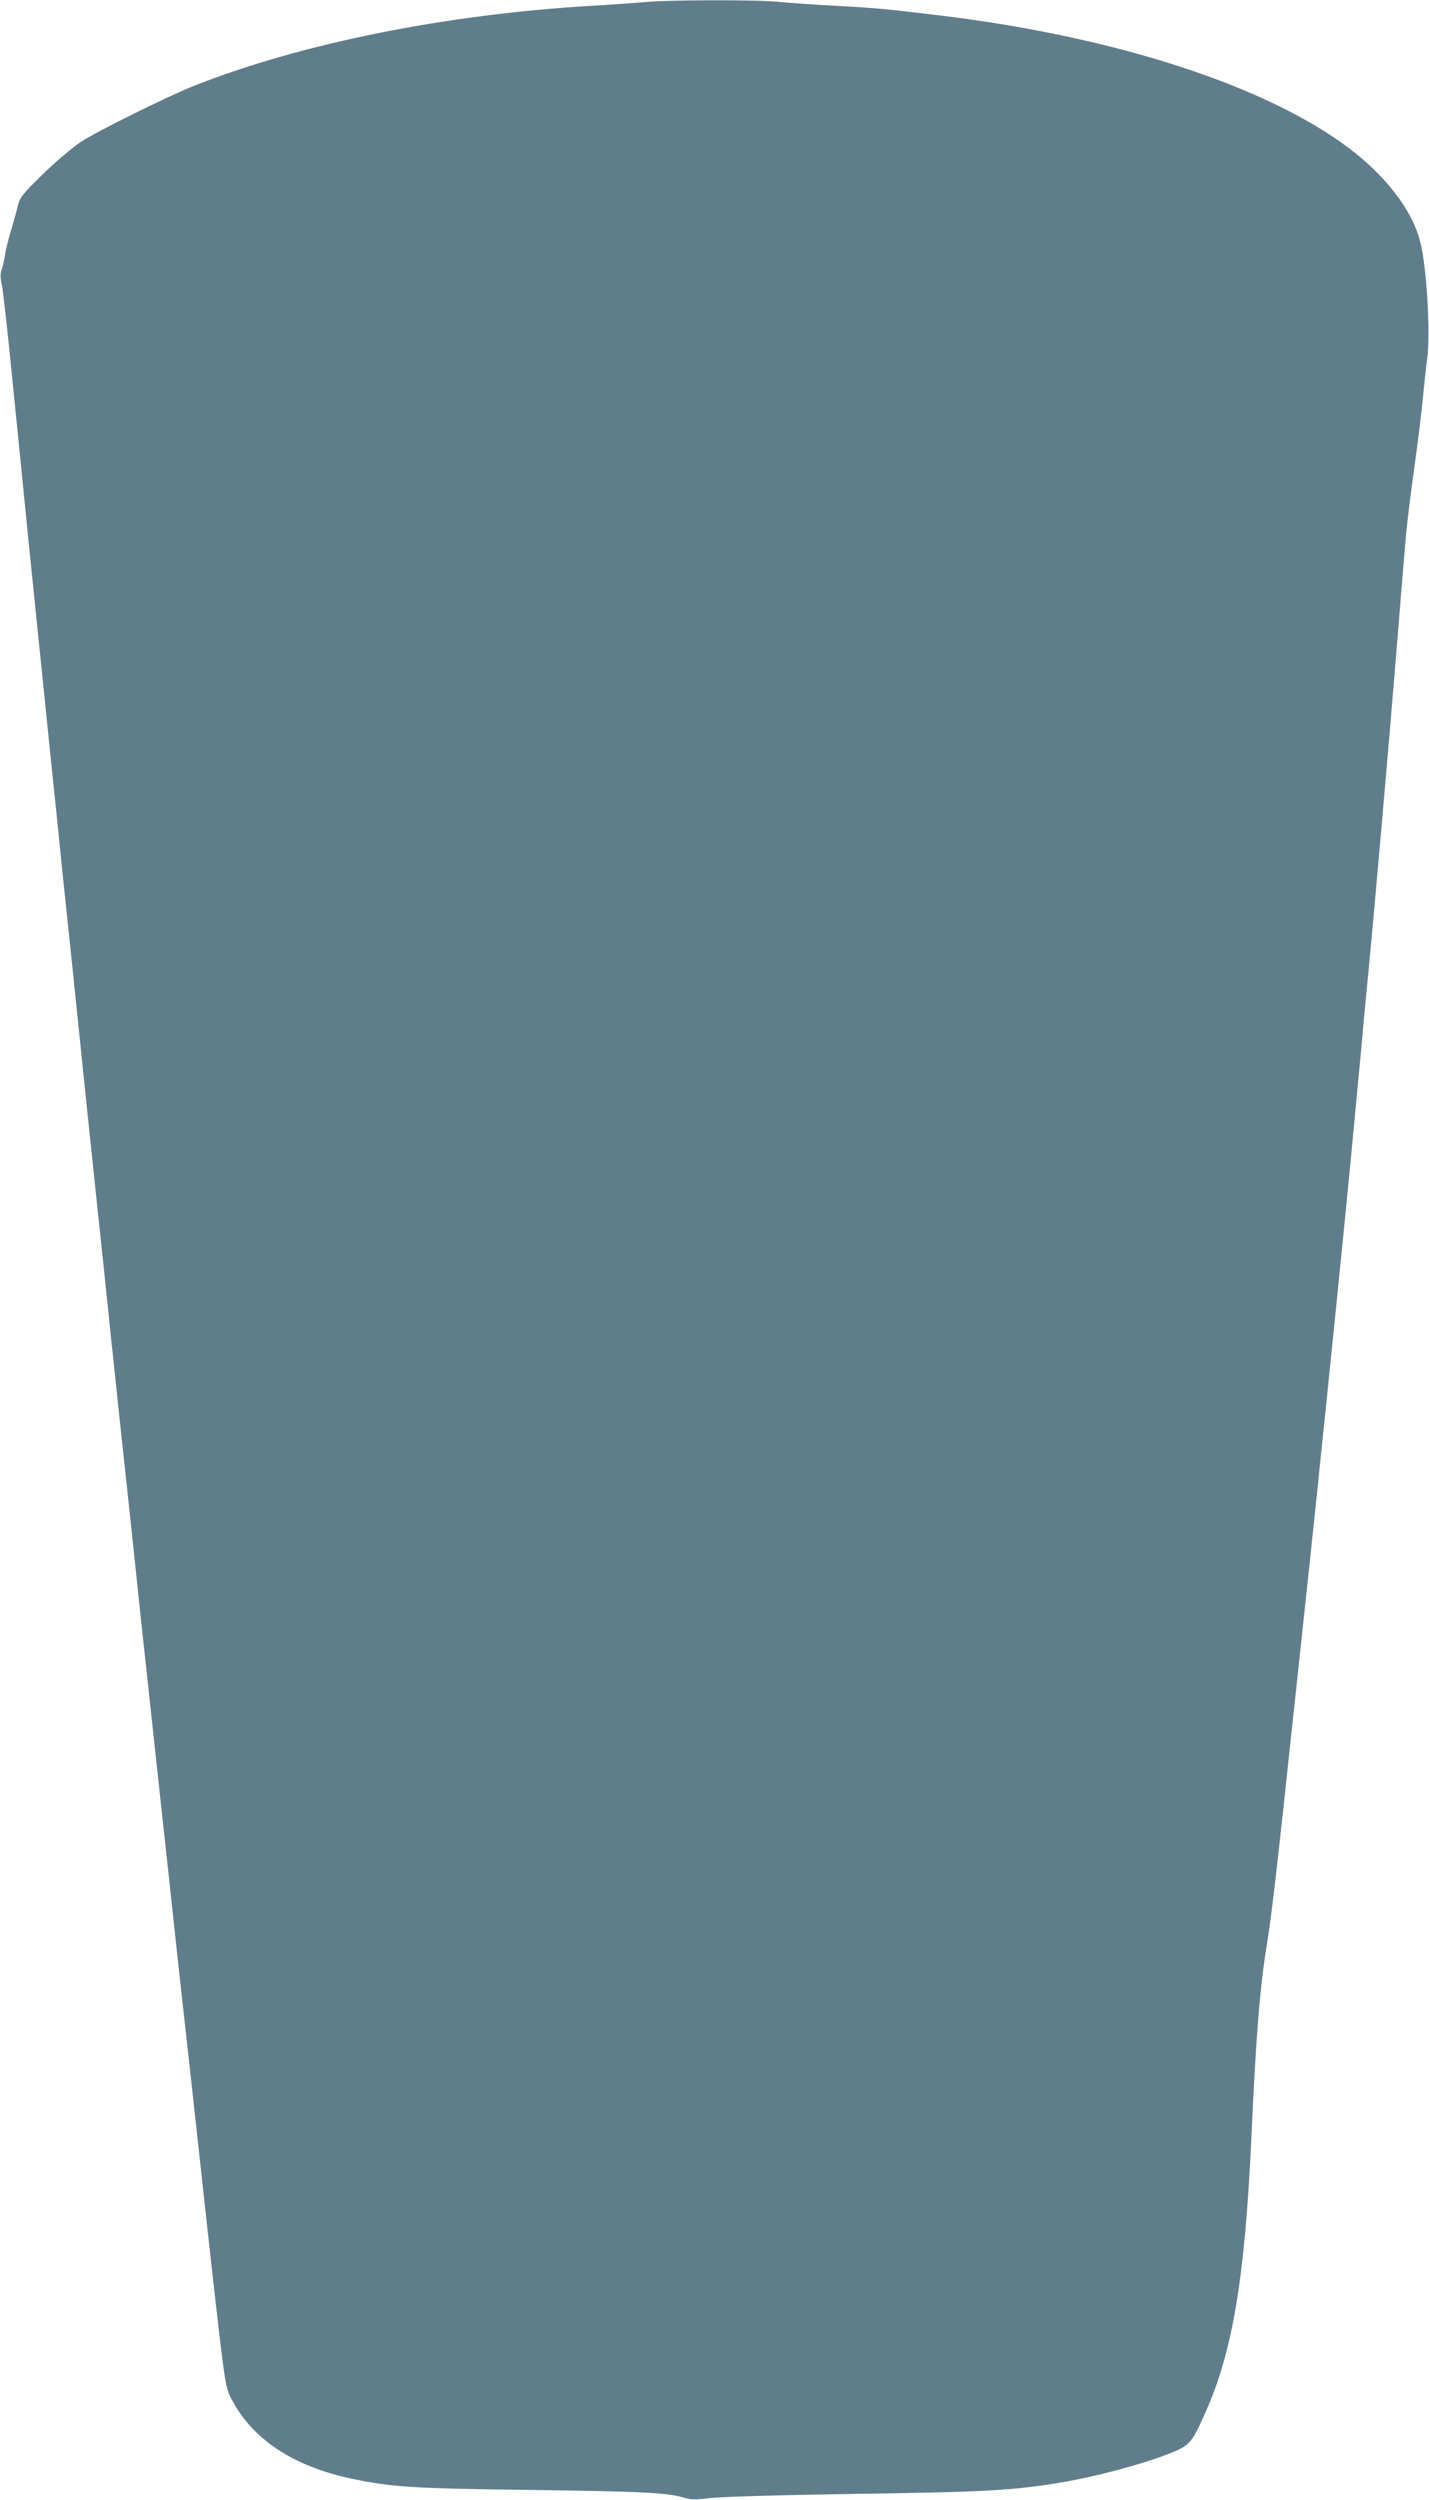 <?xml version="1.0" standalone="no"?>
<!DOCTYPE svg PUBLIC "-//W3C//DTD SVG 20010904//EN"
 "http://www.w3.org/TR/2001/REC-SVG-20010904/DTD/svg10.dtd">
<svg version="1.0" xmlns="http://www.w3.org/2000/svg"
 width="732pt" height="1280pt" viewBox="0 0 732 1280"
 preserveAspectRatio="xMidYMid meet">
<g transform="translate(0,1280) scale(0.1,-0.1)"
fill="#607d8b" stroke="none">
<path d="M3300 12789 c-47 -4 -170 -13 -275 -19 -741 -44 -1474 -191 -2023
-406 -133 -52 -509 -238 -587 -290 -44 -29 -132 -104 -196 -166 -103 -101
-117 -118 -128 -163 -6 -27 -23 -86 -36 -130 -13 -44 -27 -100 -30 -125 -4
-25 -11 -57 -17 -72 -7 -18 -6 -43 2 -80 6 -29 31 -253 55 -498 25 -245 60
-600 79 -790 32 -315 46 -447 106 -1037 11 -106 29 -280 40 -385 11 -106 24
-236 29 -288 10 -96 29 -270 56 -532 57 -557 94 -911 125 -1203 6 -52 15 -138
20 -190 6 -52 15 -138 20 -190 6 -52 14 -138 20 -190 5 -52 14 -138 20 -190
21 -201 30 -289 60 -565 32 -298 44 -408 60 -563 22 -213 41 -387 50 -467 5
-47 23 -213 40 -370 17 -157 35 -323 40 -370 5 -47 28 -254 50 -460 22 -206
49 -454 60 -550 11 -96 63 -566 115 -1045 95 -857 97 -870 126 -930 106 -213
320 -355 629 -419 206 -42 302 -48 925 -56 580 -8 688 -14 778 -42 28 -8 57
-8 120 0 48 7 351 16 742 22 681 10 813 17 1069 60 166 28 399 90 529 140 124
48 129 54 204 222 138 312 200 687 233 1398 24 530 44 779 80 996 18 109 43
315 85 704 29 271 55 515 65 605 5 50 19 176 30 280 11 105 25 232 30 282 6
51 15 136 20 188 6 52 15 138 20 190 6 52 15 139 20 193 28 260 142 1386 160
1582 10 100 18 195 39 415 6 55 17 177 25 270 9 94 20 215 26 270 35 370 102
1132 151 1735 19 241 29 356 39 475 5 66 25 230 44 365 19 135 39 299 45 365
6 66 16 156 22 200 17 128 -3 470 -36 597 -41 162 -176 338 -370 483 -422 316
-1188 565 -2075 674 -281 34 -339 40 -545 51 -110 6 -241 15 -292 20 -107 12
-569 11 -693 -1z"/>
</g>
</svg>
